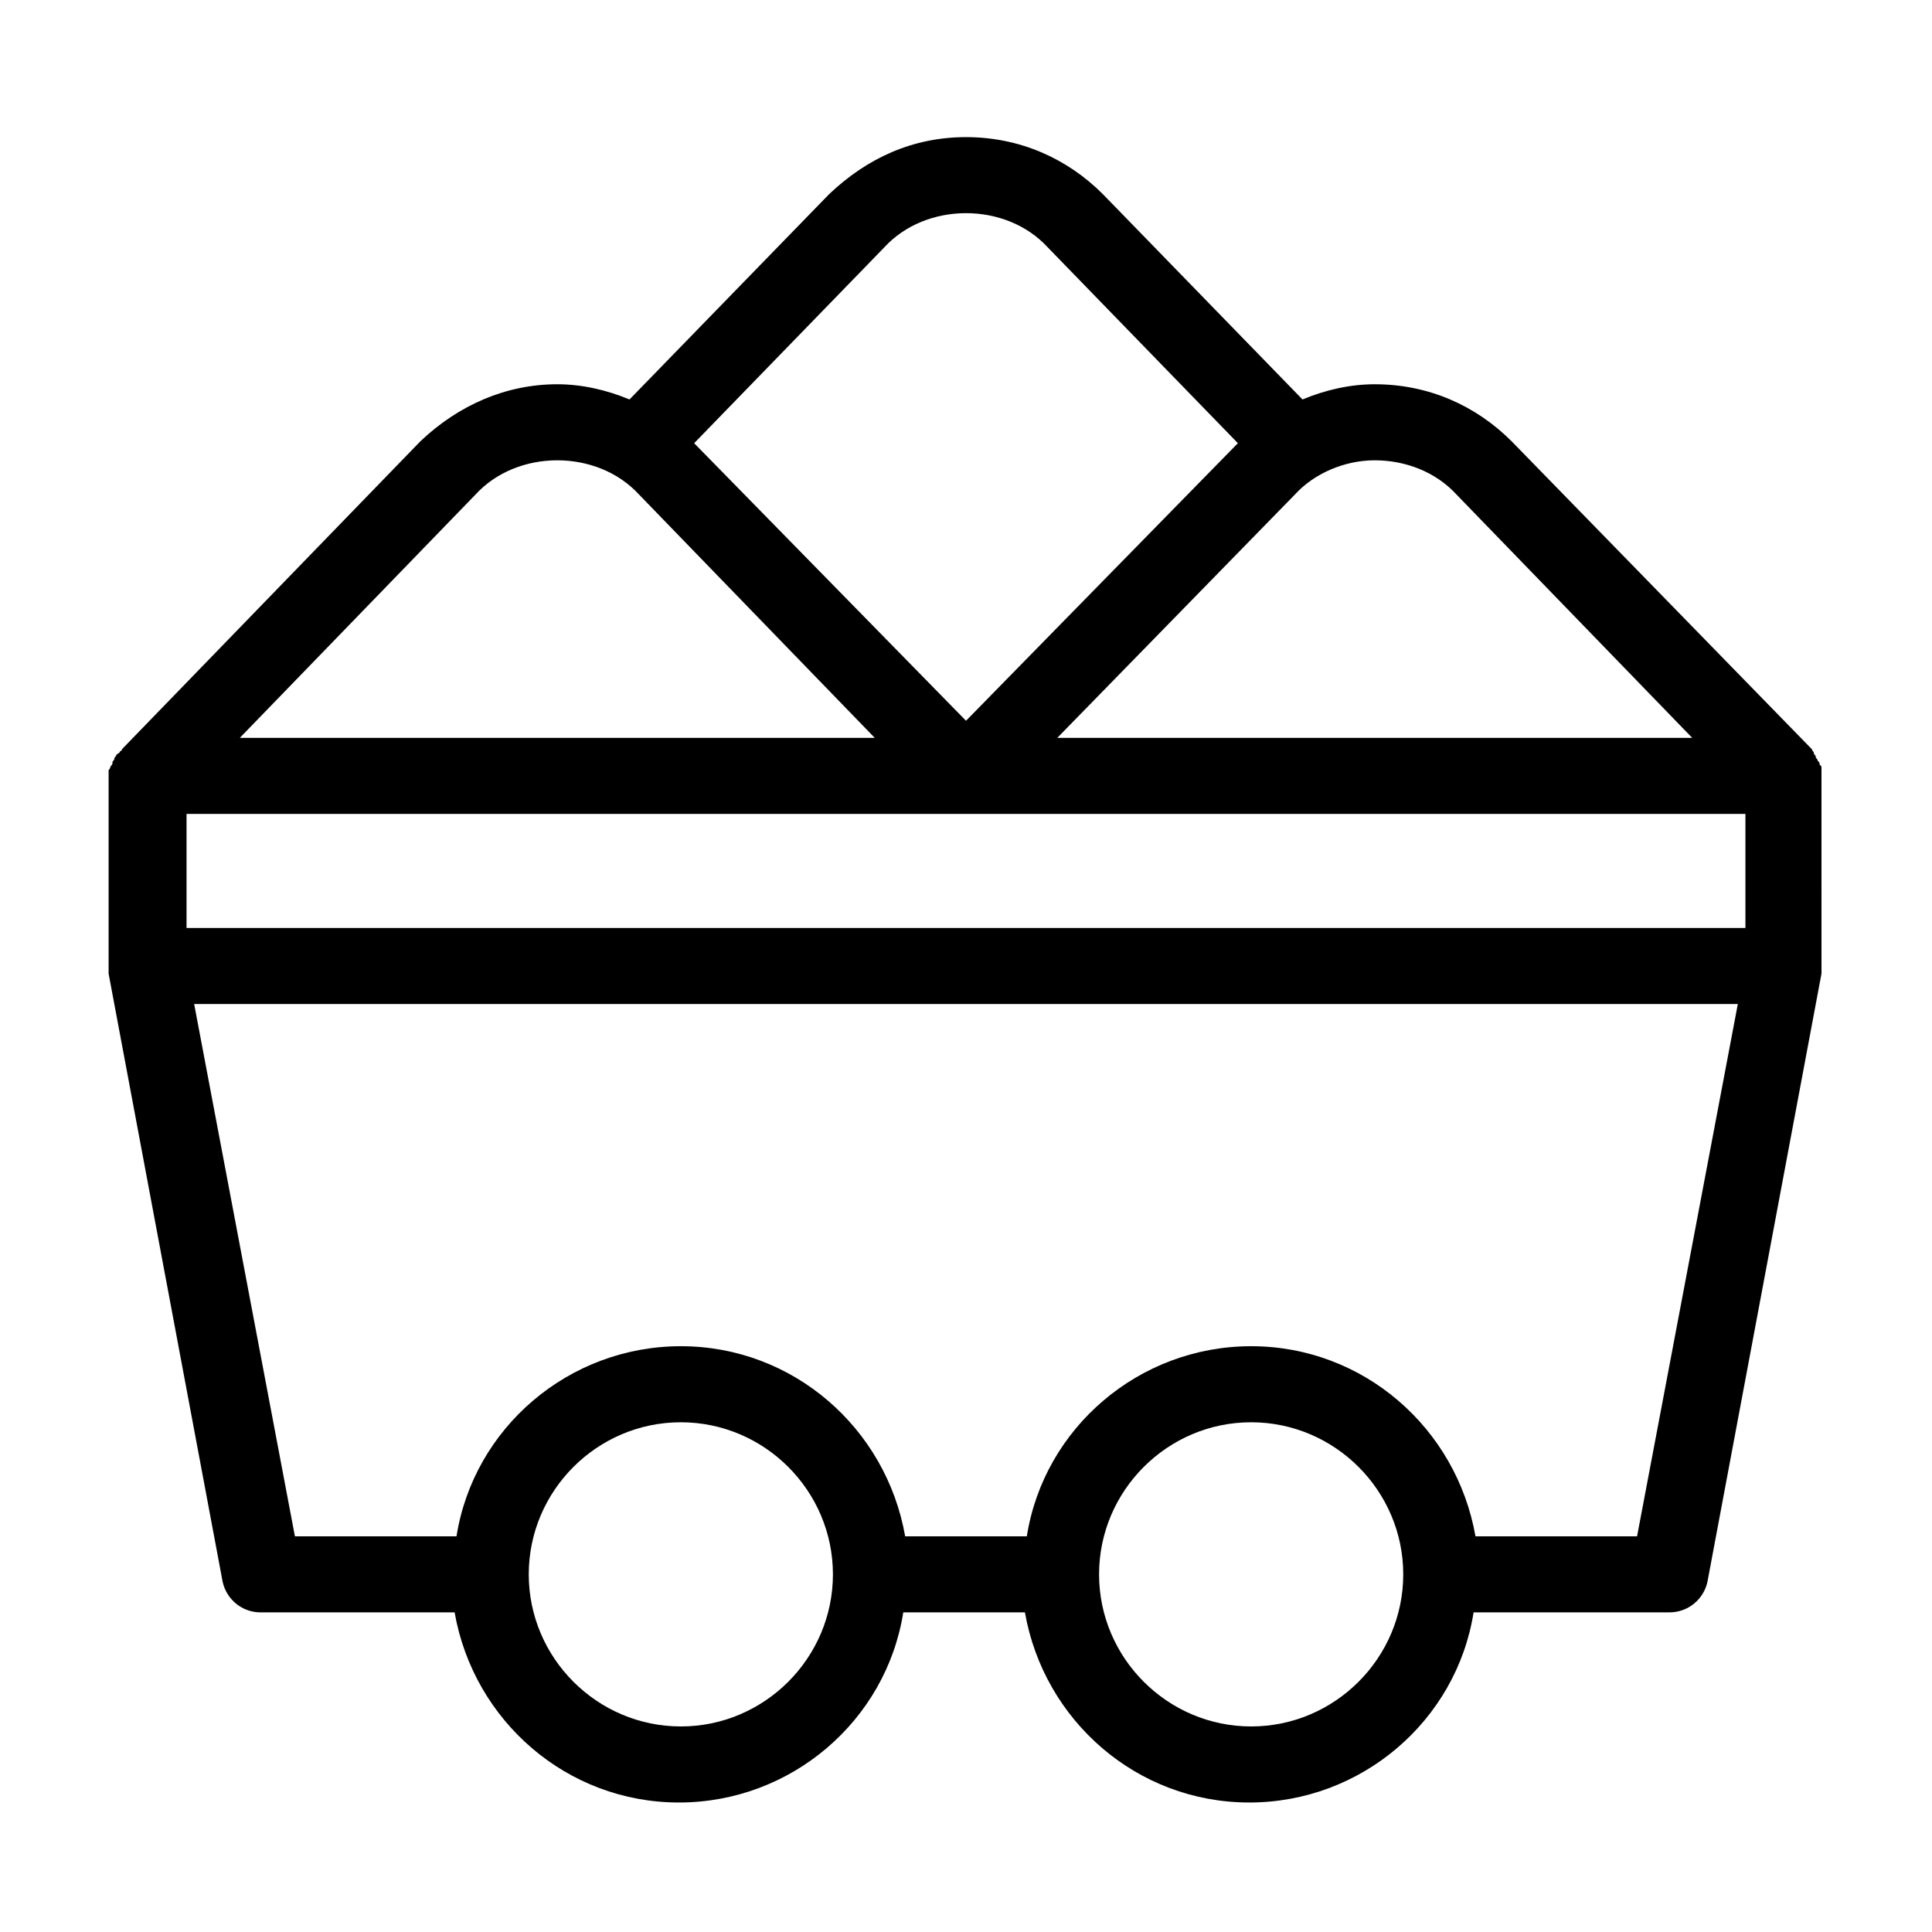 <?xml version="1.0" encoding="UTF-8"?>
<!-- Uploaded to: ICON Repo, www.iconrepo.com, Generator: ICON Repo Mixer Tools -->
<svg fill="#000000" width="800px" height="800px" version="1.1" viewBox="144 144 512 512" xmlns="http://www.w3.org/2000/svg">
 <path d="m626.71 348.61v-1.008c0-0.504 0-0.504-0.504-1.008 0-0.504 0-0.504-0.504-1.008 0-0.504-0.504-0.504-0.504-1.008s-0.504-0.504-0.504-1.008c0-0.504-0.504-0.504-0.504-1.008l-0.504-0.504-79.094-81.113c-9.574-9.574-22.168-15.113-36.273-15.113-6.551 0-13.098 1.512-19.145 4.031l-52.902-54.41c-9.574-9.574-22.168-15.113-36.273-15.113s-26.199 5.543-36.273 15.113l-52.902 54.41c-6.047-2.519-12.594-4.031-19.145-4.031-13.602 0-26.199 5.543-36.273 15.113l-79.098 81.617s0 0.504-0.504 0.504c0 0.504-0.504 0.504-1.008 1.008 0 0.504-0.504 0.504-0.504 1.008 0 0.504-0.504 0.504-0.504 1.008s0 0.504-0.504 1.008c0 0 0 0.504-0.504 1.008v1.512 0.504 50.383 1.008 0.504l30.23 161.22c1.008 4.535 5.039 8.062 10.078 8.062h51.387c5.039 28.719 29.727 50.383 59.449 50.383 29.727 0 54.914-21.664 59.449-50.383h32.242c5.039 28.719 29.727 50.383 59.449 50.383 29.727 0 54.914-21.664 59.449-50.383l51.891-0.004c5.039 0 9.07-3.527 10.078-8.062l30.23-161.22v-0.504-1.008l-0.004-50.883v-1.008zm-118.39-82.625c8.062 0 16.121 3.023 21.664 9.07l62.473 64.488h-168.27l62.977-64.488c5.039-5.543 13.102-9.07 21.16-9.07zm-129.98-56.426c5.543-6.047 13.602-9.07 21.664-9.07s16.121 3.023 21.664 9.07l50.383 51.891-72.047 73.559-72.047-73.559zm-108.32 65.496c5.543-6.047 13.602-9.07 21.664-9.07s16.121 3.023 21.664 9.07l62.473 64.488h-168.27zm54.41 326.47c-22.168 0-40.305-18.137-40.305-40.305s18.137-40.305 40.305-40.305 40.305 18.137 40.305 40.305-18.137 40.305-40.305 40.305zm151.14 0c-22.168 0-40.305-18.137-40.305-40.305s18.137-40.305 40.305-40.305c22.168 0 40.305 18.137 40.305 40.305s-18.137 40.305-40.305 40.305zm102.27-50.383h-42.824c-5.039-28.719-29.727-50.383-59.449-50.383-29.727 0-54.914 21.664-59.449 50.383h-32.242c-5.039-28.719-29.727-50.383-59.449-50.383-29.727 0-54.914 21.664-59.449 50.383h-42.824l-26.703-141.07h409.09zm28.715-161.22h-413.12v-30.23h413.12z"/>
</svg>